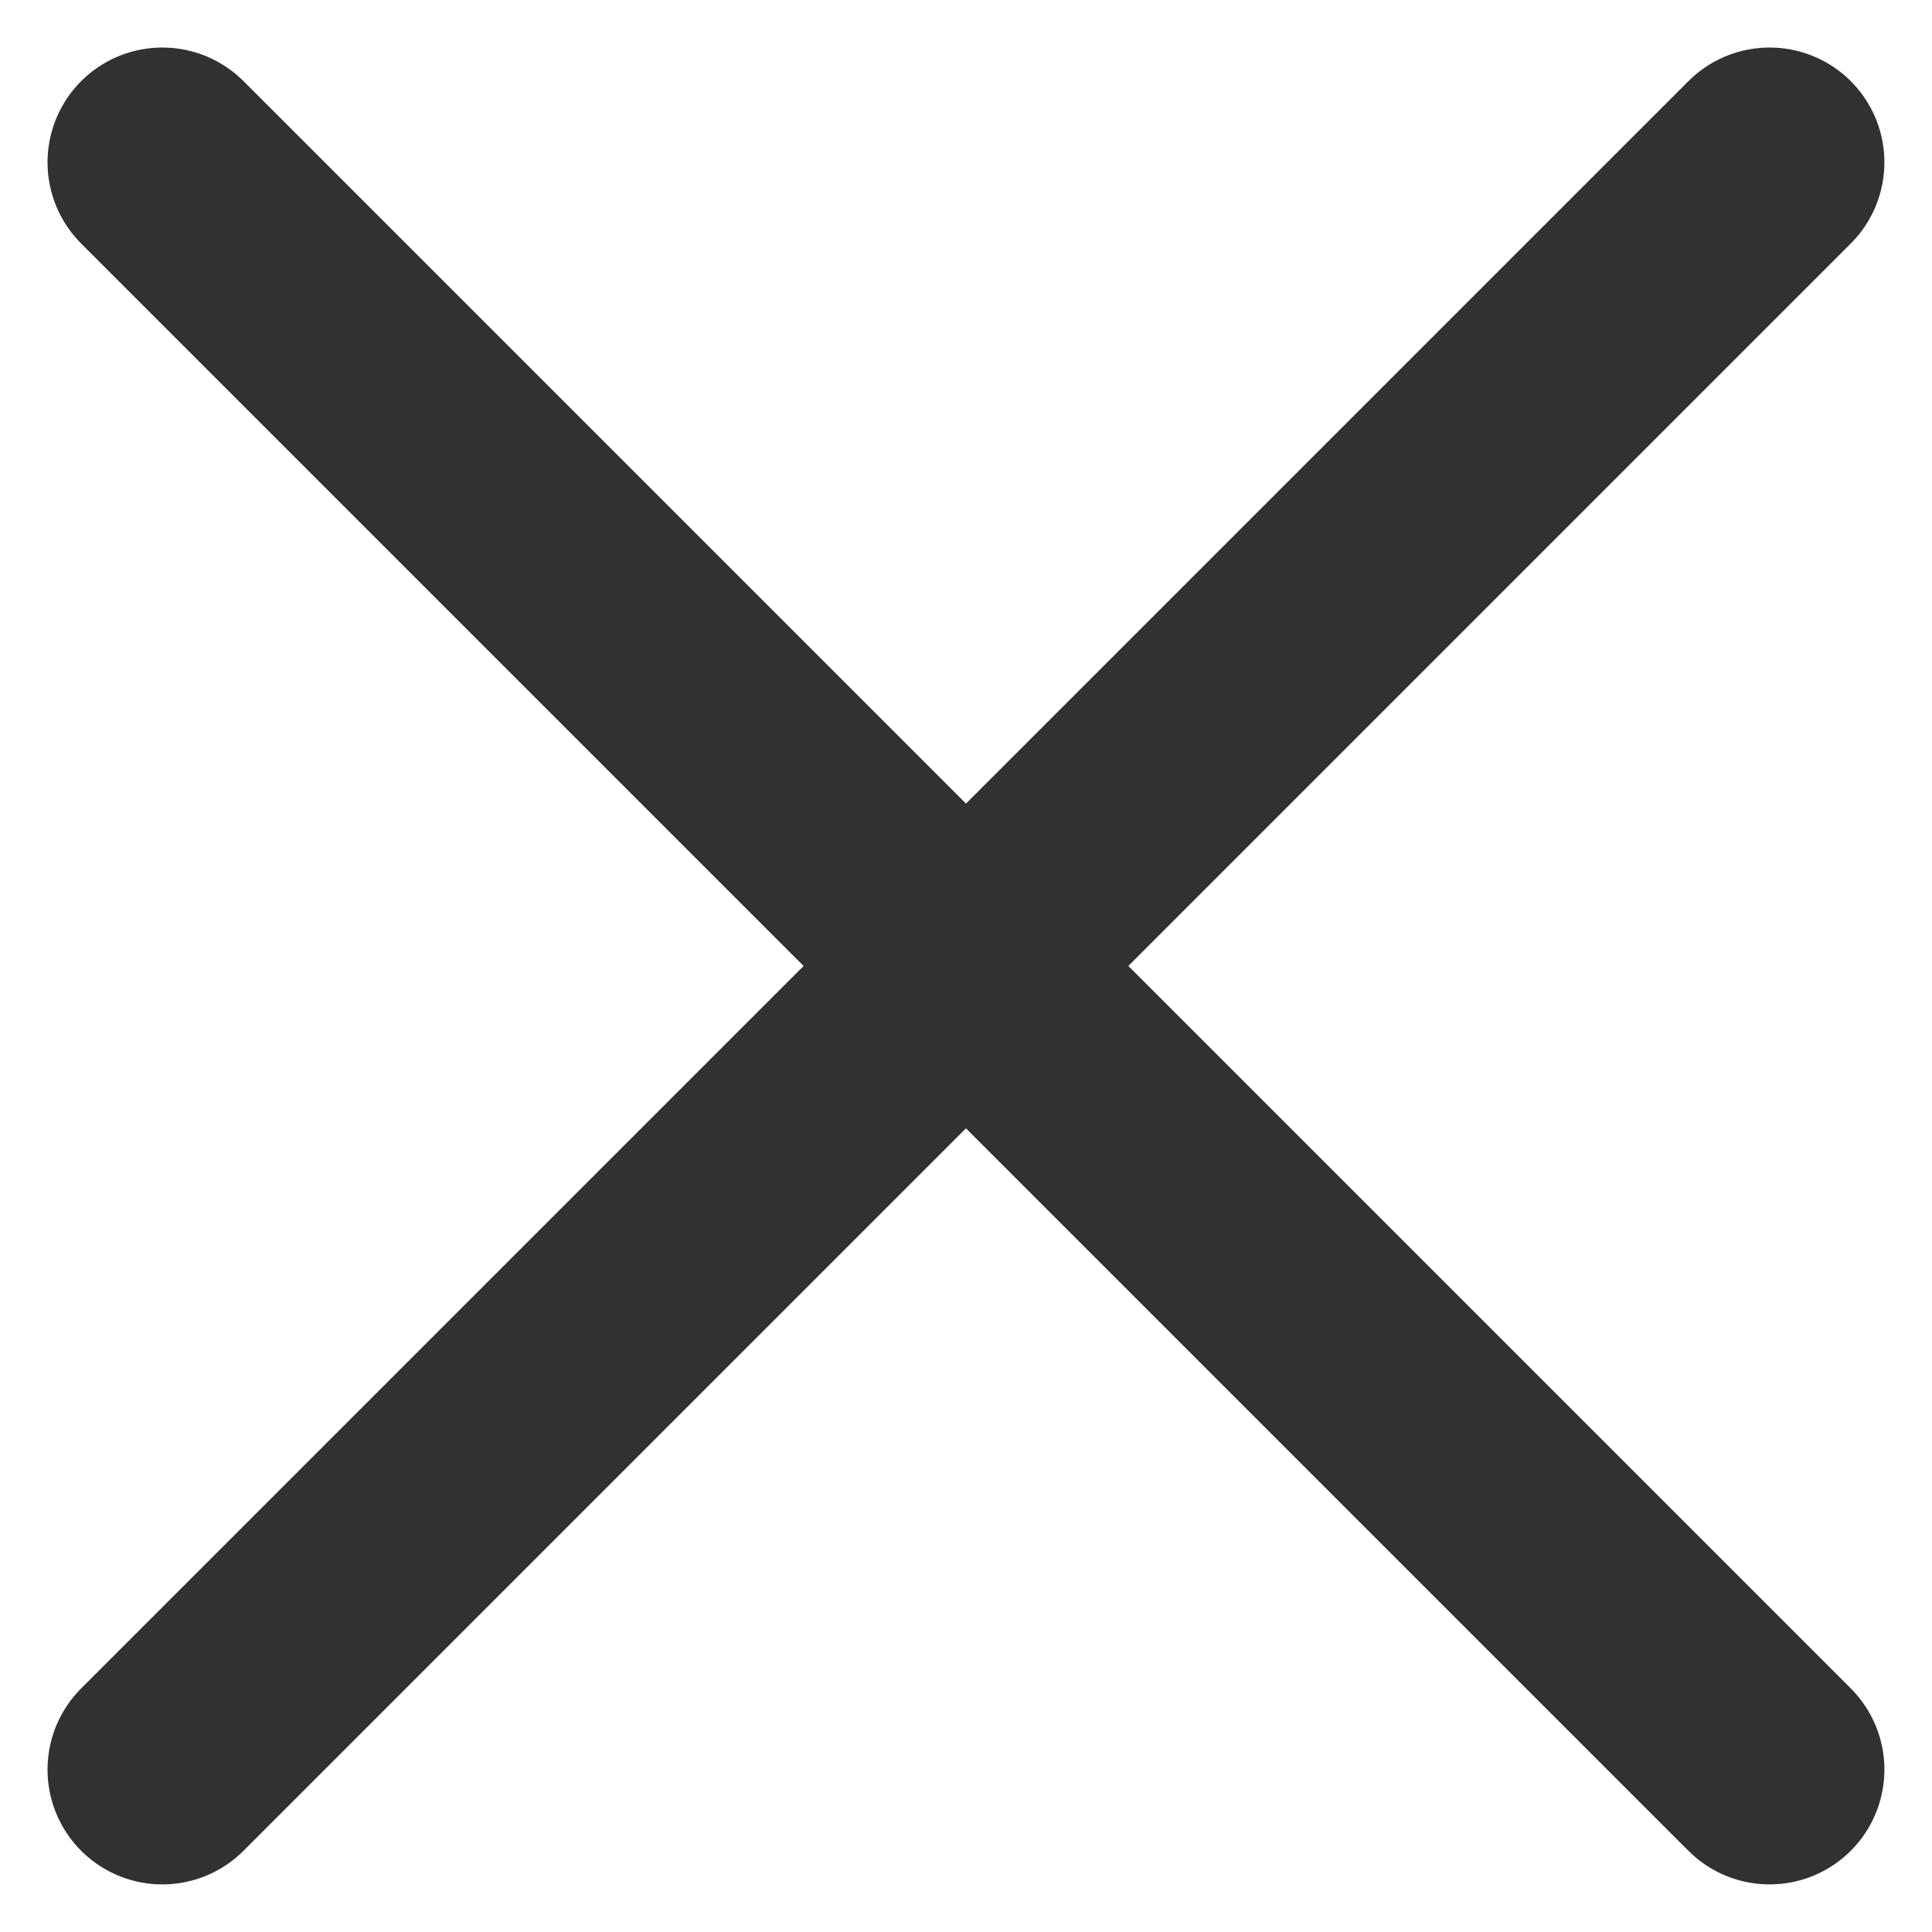 <svg xmlns="http://www.w3.org/2000/svg" width="25.243" height="25.243" viewBox="0 0 25.243 25.243">
  <g id="Group_2840" data-name="Group 2840" transform="translate(-1155.379 -188.379)">
    <line id="Line_9" data-name="Line 9" x2="21" y2="21" transform="translate(1157.5 190.5)" fill="none" stroke="#313131" stroke-linecap="round" stroke-width="3"/>
    <line id="Line_10" data-name="Line 10" x1="21" y2="21" transform="translate(1157.5 190.5)" fill="none" stroke="#313131" stroke-linecap="round" stroke-width="3"/>
  </g>
</svg>
